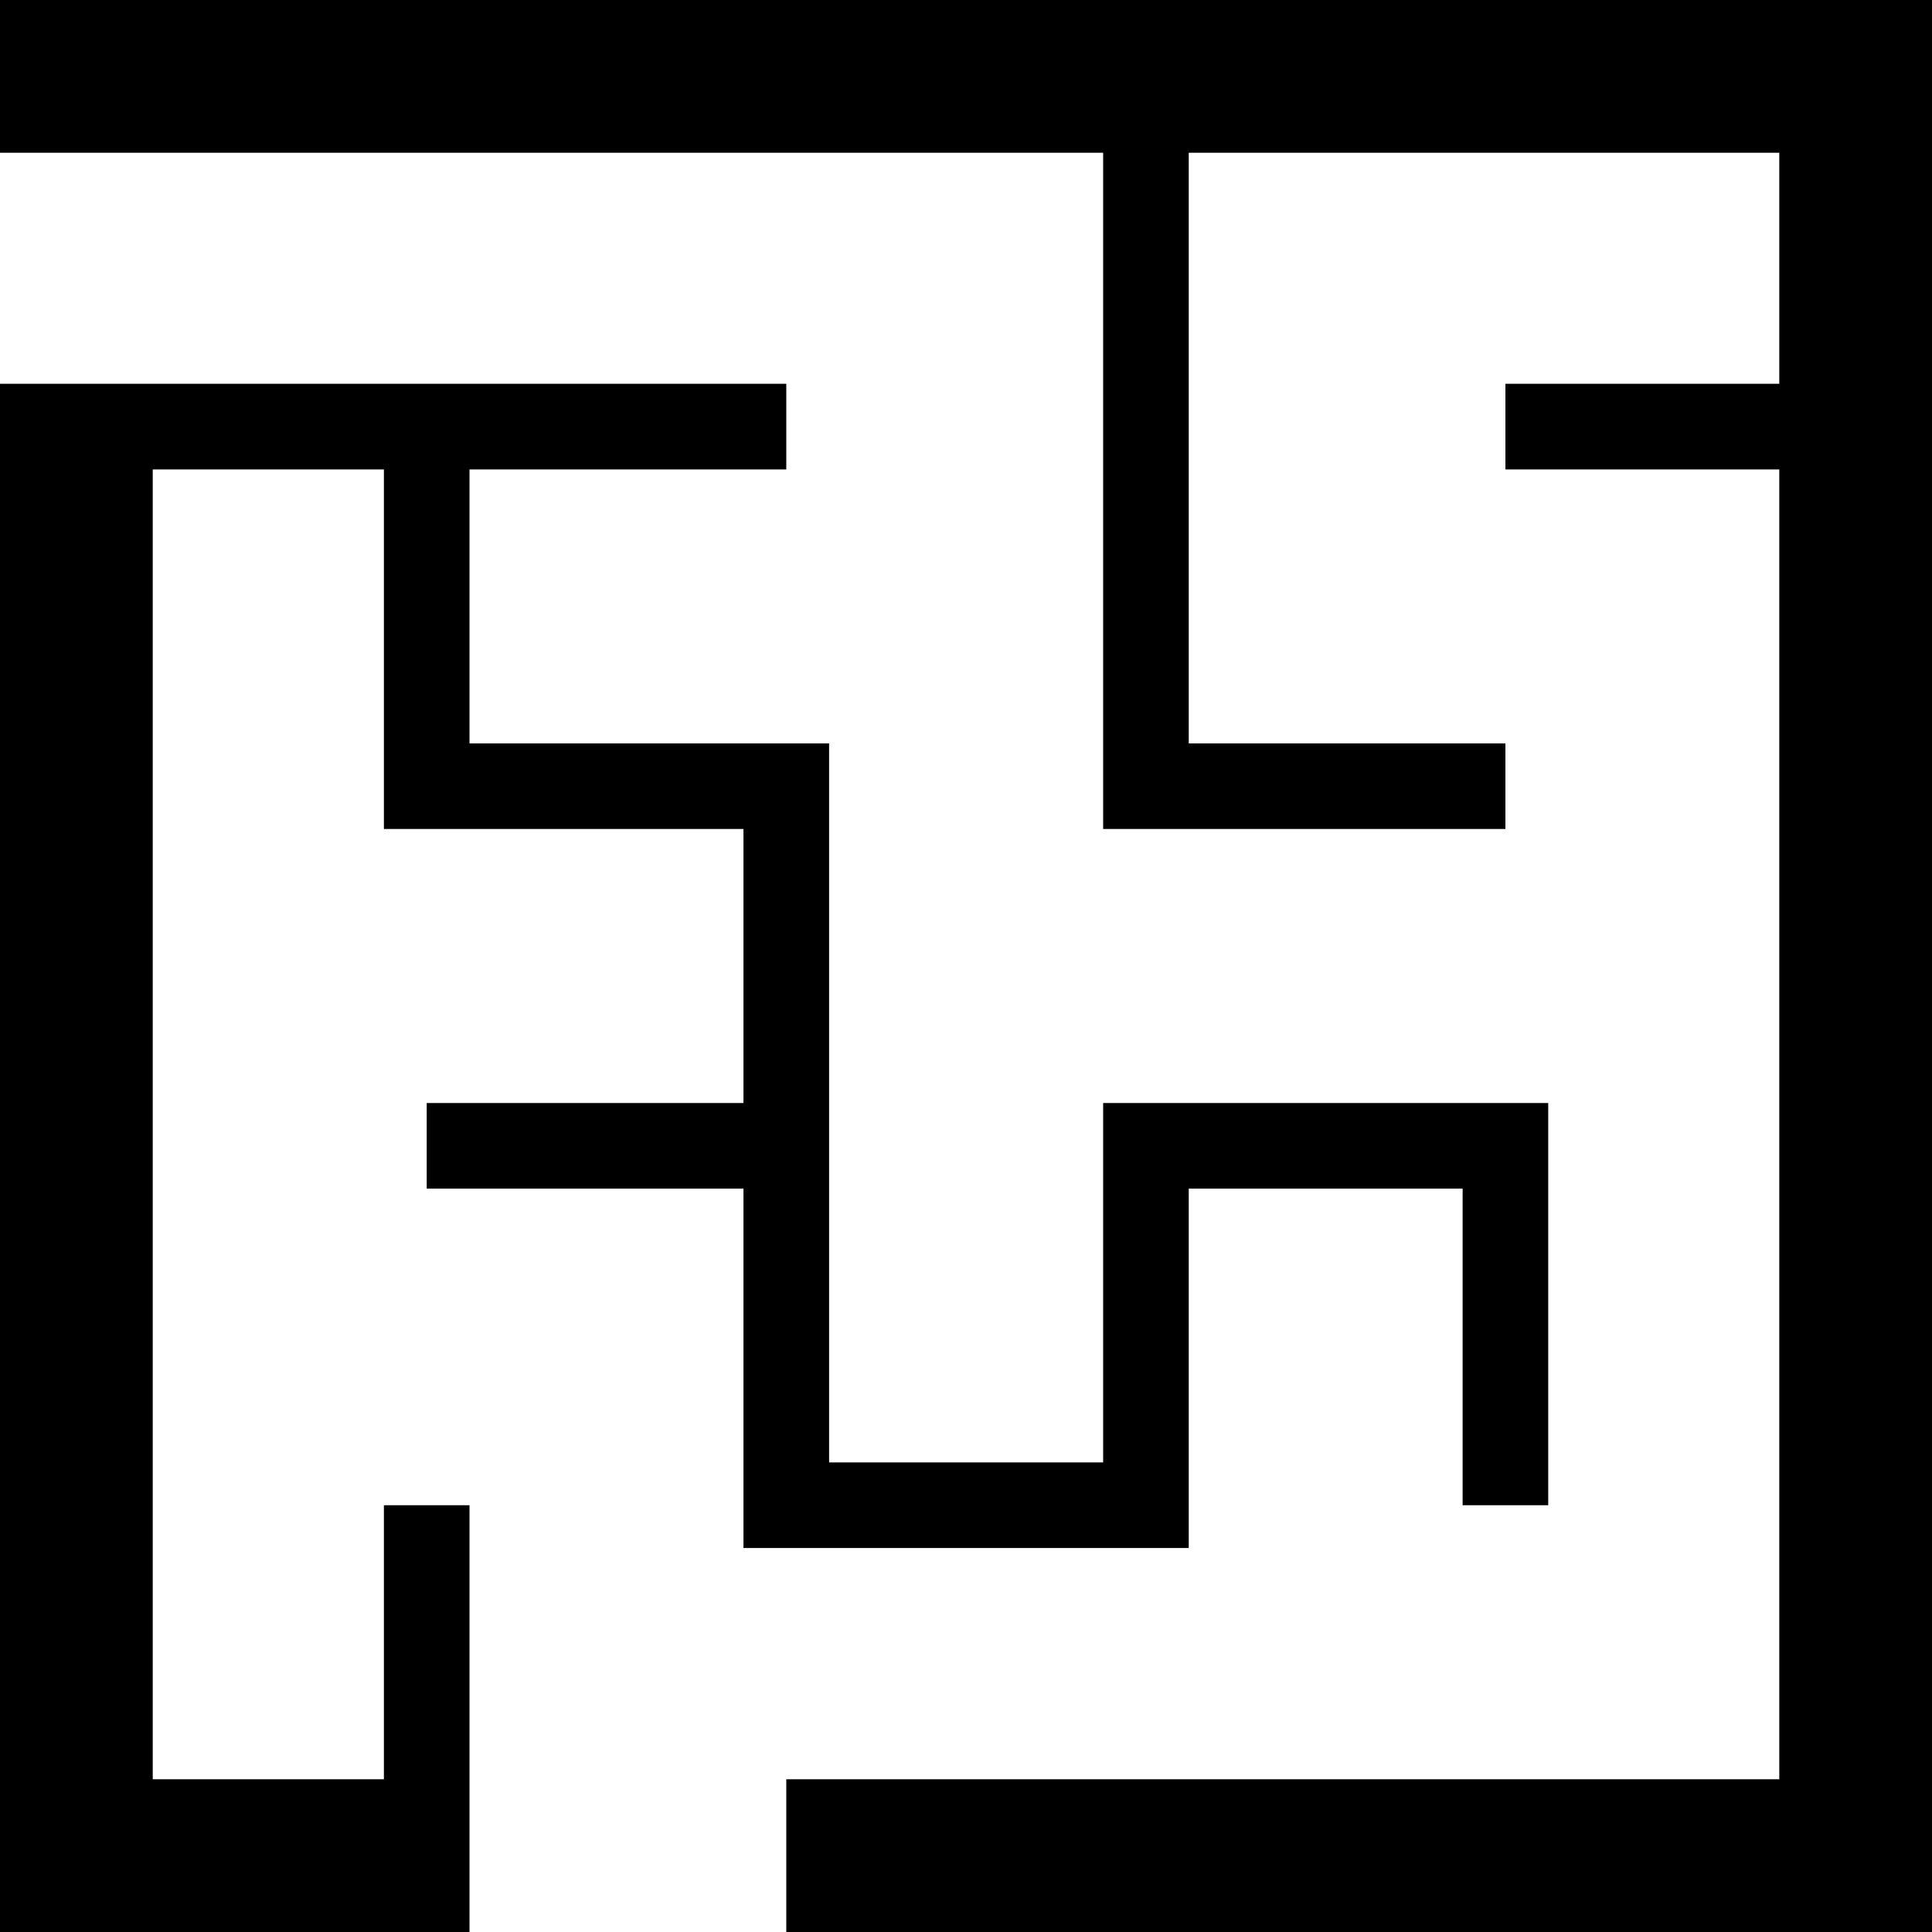 <?xml version="1.0" encoding="utf-8"?>

<!DOCTYPE svg PUBLIC "-//W3C//DTD SVG 1.1//EN" "http://www.w3.org/Graphics/SVG/1.1/DTD/svg11.dtd">
<!-- Скачано с сайта svg4.ru / Downloaded from svg4.ru -->
<svg height="800px" width="800px" version="1.1" id="_x32_" xmlns="http://www.w3.org/2000/svg" xmlns:xlink="http://www.w3.org/1999/xlink" 
	 viewBox="0 0 512 512"  xml:space="preserve">
<style type="text/css">
	.st0{fill:#000000;}
</style>
<g>
	<polygon class="st0" points="0,0 0,40.478 292.346,40.478 292.346,219.686 398.949,219.686 398.949,197.01 315.03,197.01 
		315.03,40.478 471.53,40.478 471.53,101.706 398.949,101.706 398.949,124.405 471.53,124.405 471.53,471.522 208.372,471.522 
		208.372,512 512,512 512,0 	"/>
	<polygon class="st0" points="315.03,410.239 315.03,314.998 387.611,314.998 387.611,398.9 410.294,398.9 410.294,292.314 
		292.346,292.314 292.346,387.555 219.718,387.555 219.718,197.01 124.422,197.01 124.422,124.405 208.372,124.405 208.372,101.706 
		0,101.706 0,512 124.422,512 124.422,398.9 101.738,398.9 101.738,471.522 40.479,471.522 40.479,124.405 101.738,124.405 
		101.738,219.686 197.026,219.686 197.026,292.314 113.083,292.314 113.083,314.998 197.026,314.998 197.026,410.239 	"/>
</g>
</svg>
